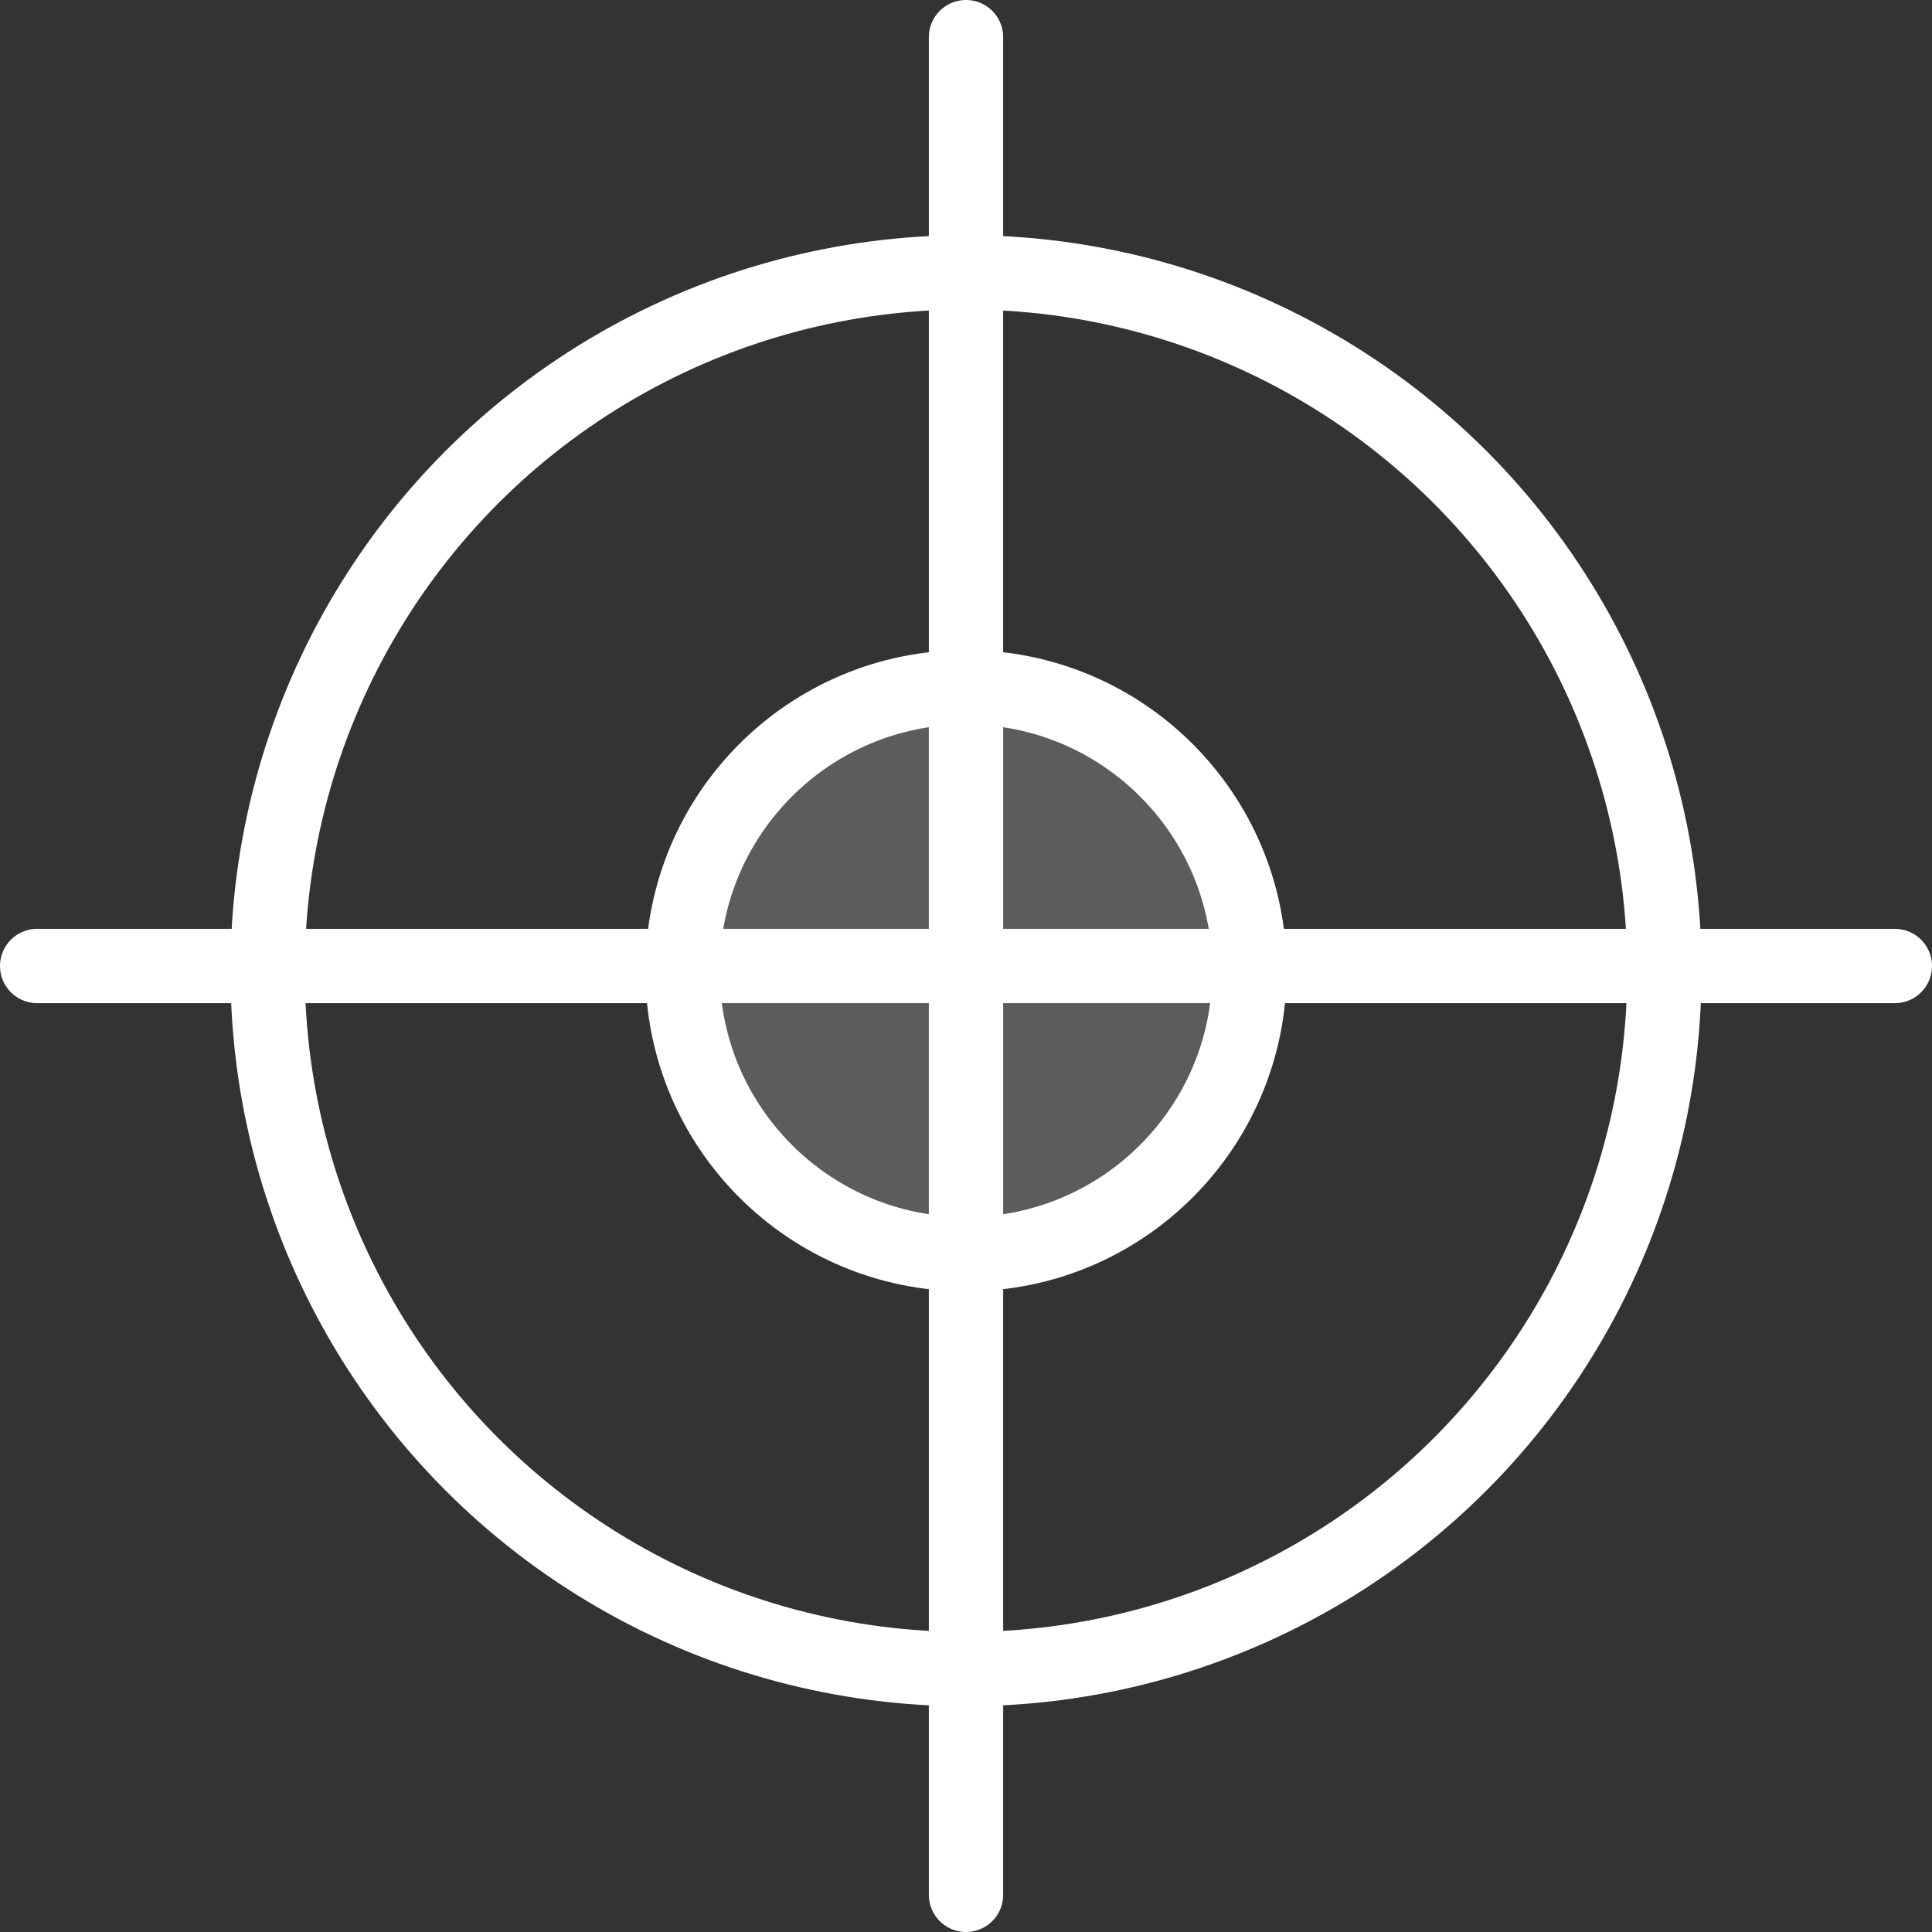 <?xml version="1.0" encoding="UTF-8"?> <svg xmlns="http://www.w3.org/2000/svg" width="52" height="52" viewBox="0 0 52 52" fill="none"><rect x="0" y="0" width="52" height="52" fill="#333333" stroke="none"/> <circle cx="26" cy="26.127" r="18.797" stroke="white" stroke-width="2"></circle> <circle cx="26" cy="26.127" r="7.629" fill="white" fill-opacity="0.2" stroke="white" stroke-width="2"></circle> <path d="M26 1V51" stroke="white" stroke-width="2" stroke-linecap="round"></path> <path d="M51 26L1 26" stroke="white" stroke-width="2" stroke-linecap="round"></path> </svg> 